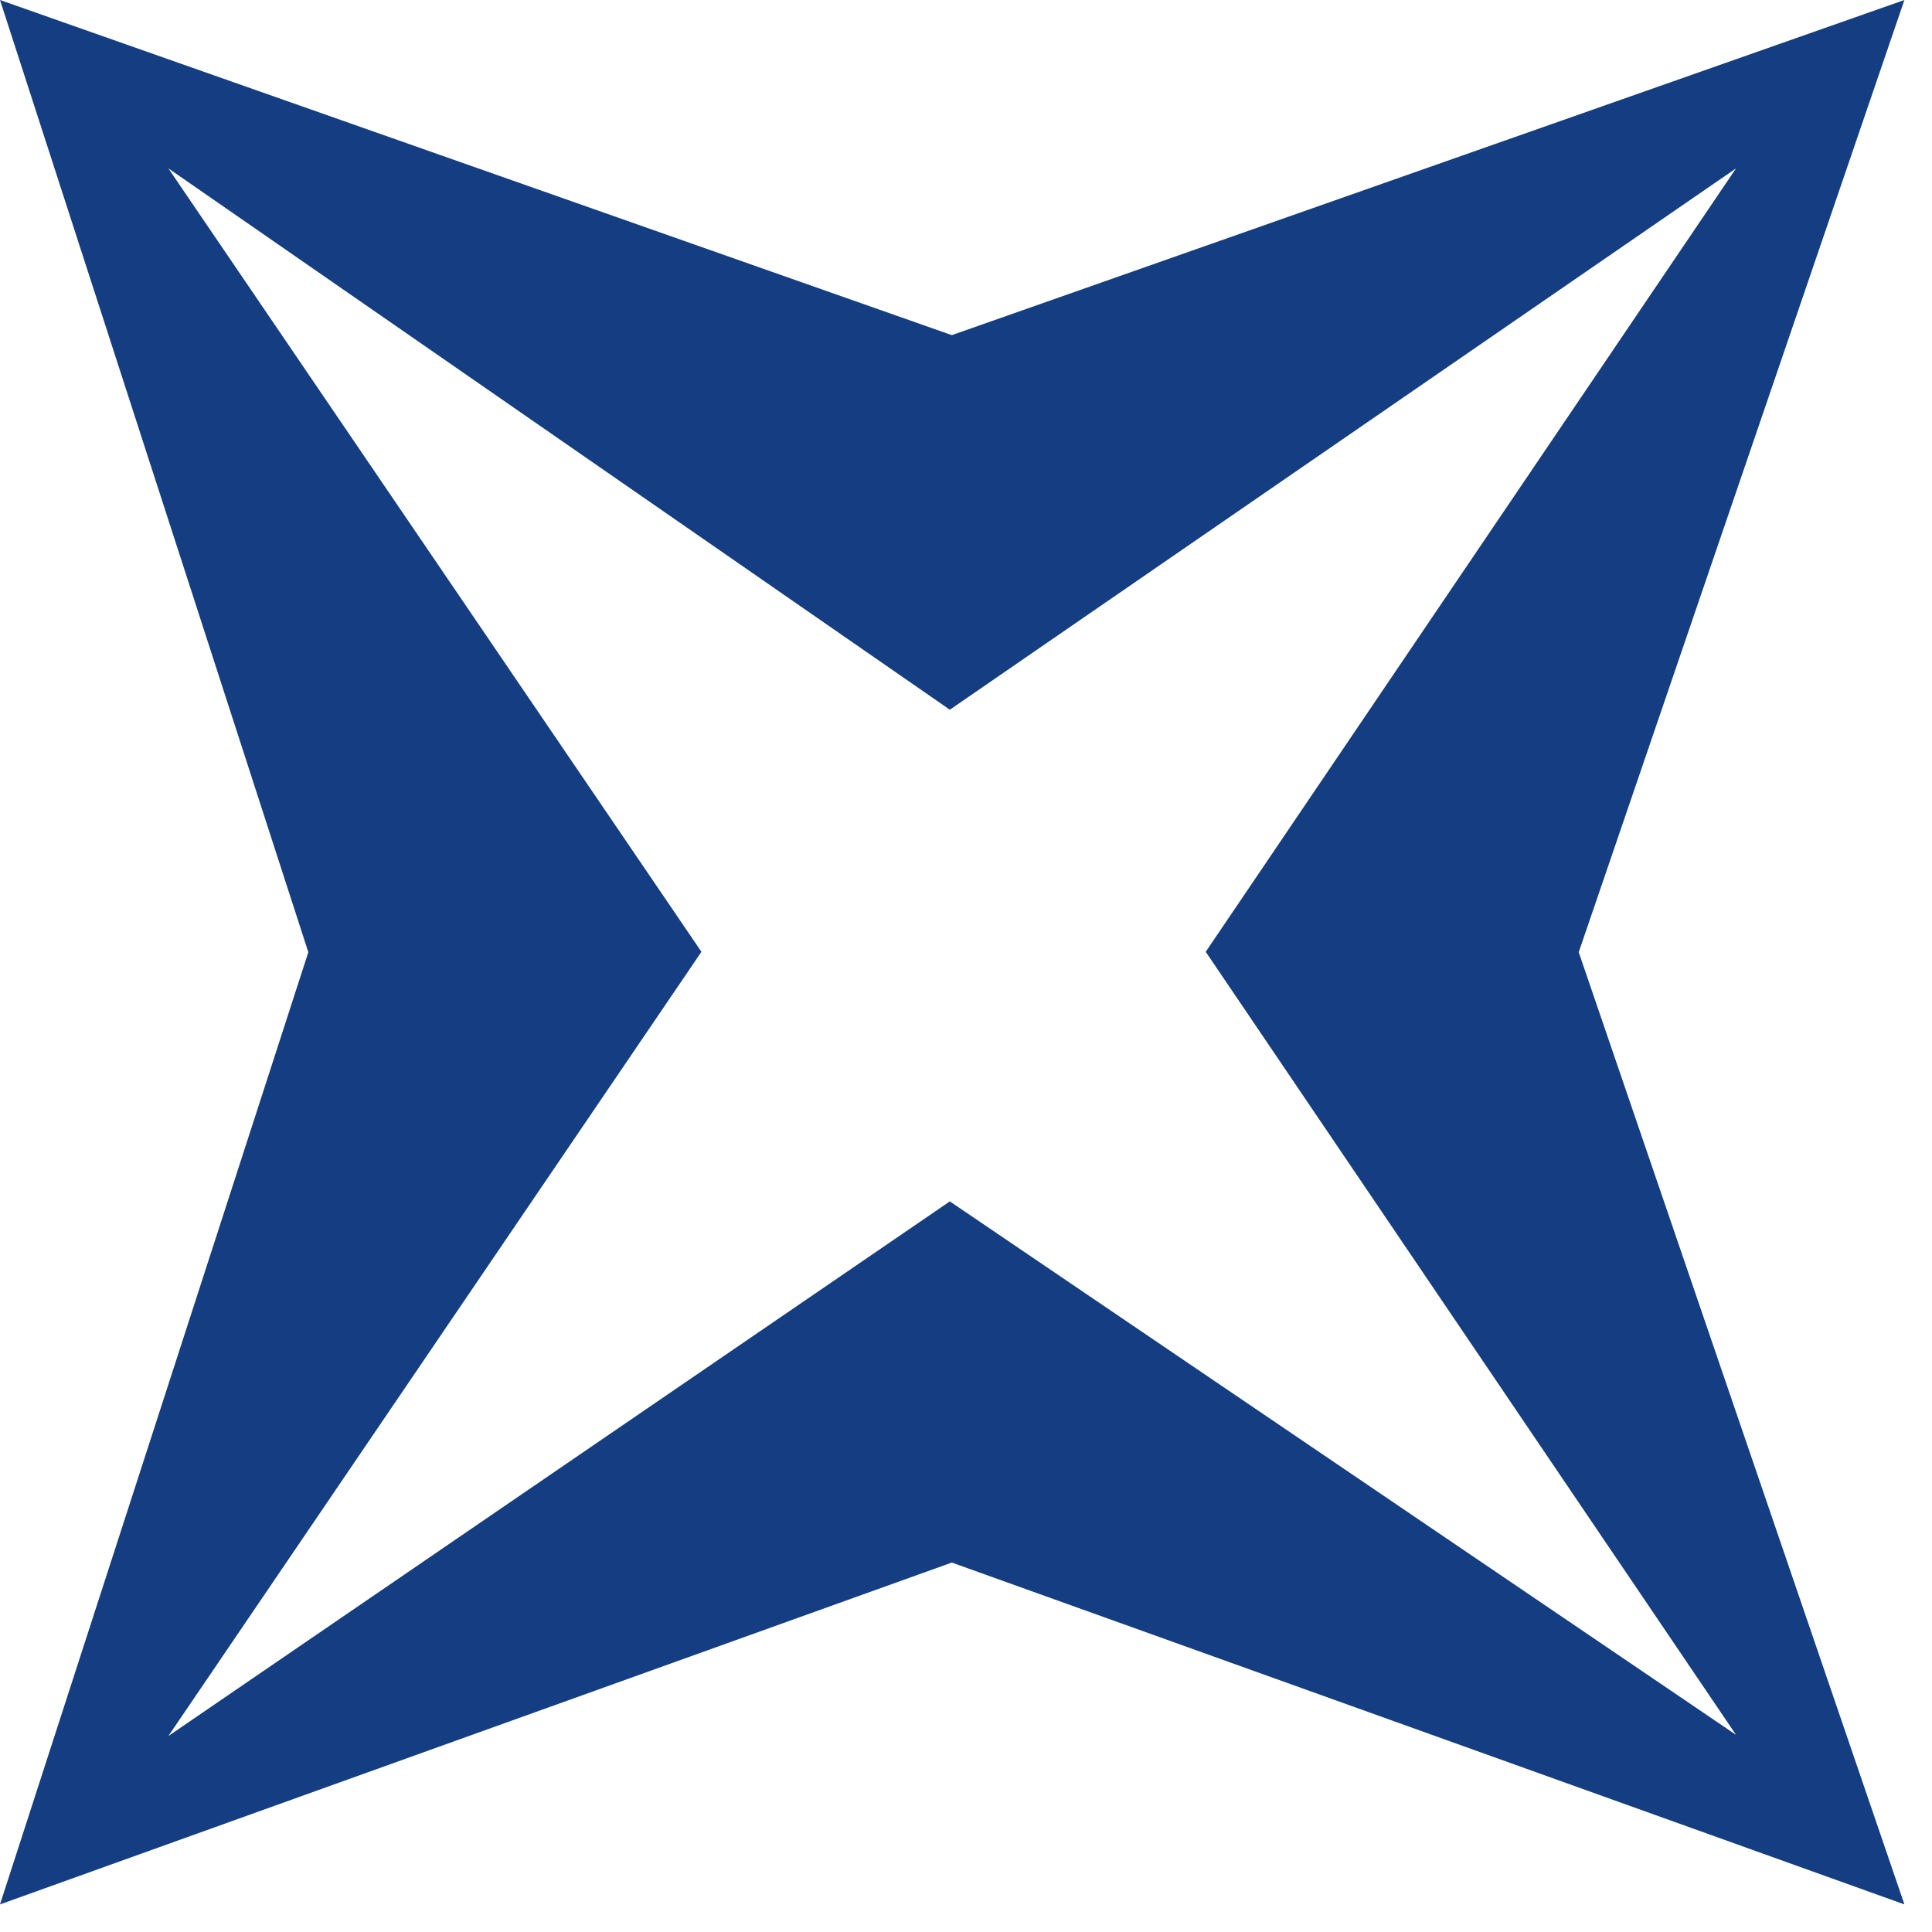 <svg width="49" height="49" viewBox="0 0 49 49" fill="none" xmlns="http://www.w3.org/2000/svg">
<g clip-path="url(#clip0_6269_18080)">
<path d="M48.3 0L24.14 8.5L0 0L7.82 24.15L0 48.3L24.14 39.63L48.3 48.3L40.04 24.15L48.3 0ZM44.03 44L24.09 30.47L4.27 44.03L17.79 24.14L4.27 4.27L24.09 18L44.03 4.27L30.58 24.14L44.03 44Z" fill="#143D82"/>
</g>
<defs>
<clipPath id="clip0_6269_18080">
<rect width="48.3" height="48.3" fill="white"/>
</clipPath>
</defs>
</svg>